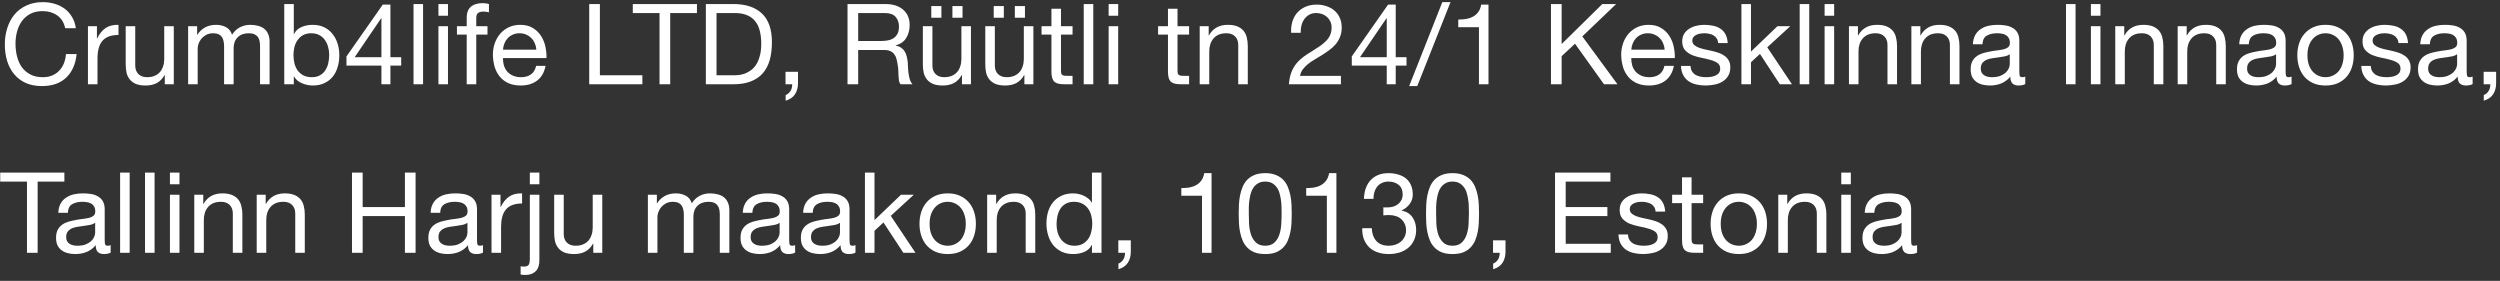 <svg width="356" height="40" viewBox="0 0 356 40" fill="none" xmlns="http://www.w3.org/2000/svg">
<rect x="0" y="0" width="356" height="40" fill="#333333" stroke="none"/>
<path d="M9.28 4.016C9.109 3.205 8.731 2.597 8.144 2.192C7.568 1.787 6.88 1.584 6.08 1.584C5.397 1.584 4.811 1.712 4.32 1.968C3.84 2.224 3.44 2.571 3.12 3.008C2.811 3.435 2.581 3.925 2.432 4.48C2.283 5.035 2.208 5.611 2.208 6.208C2.208 6.859 2.283 7.477 2.432 8.064C2.581 8.64 2.811 9.147 3.12 9.584C3.44 10.011 3.845 10.352 4.336 10.608C4.827 10.864 5.413 10.992 6.096 10.992C6.597 10.992 7.04 10.912 7.424 10.752C7.819 10.581 8.155 10.352 8.432 10.064C8.72 9.765 8.944 9.413 9.104 9.008C9.264 8.603 9.36 8.165 9.392 7.696H10.912C10.763 9.136 10.267 10.256 9.424 11.056C8.581 11.856 7.429 12.256 5.968 12.256C5.083 12.256 4.309 12.107 3.648 11.808C2.987 11.499 2.437 11.077 2 10.544C1.563 10.011 1.232 9.381 1.008 8.656C0.795 7.931 0.688 7.152 0.688 6.32C0.688 5.488 0.805 4.709 1.04 3.984C1.275 3.248 1.616 2.608 2.064 2.064C2.523 1.52 3.088 1.093 3.76 0.784C4.443 0.464 5.221 0.304 6.096 0.304C6.693 0.304 7.259 0.384 7.792 0.544C8.325 0.704 8.8 0.939 9.216 1.248C9.632 1.557 9.979 1.947 10.256 2.416C10.533 2.875 10.715 3.408 10.8 4.016H9.28ZM12.523 3.728H13.803V5.472H13.835C14.165 4.8 14.571 4.304 15.051 3.984C15.531 3.664 16.139 3.515 16.875 3.536V4.976C16.331 4.976 15.867 5.051 15.483 5.2C15.099 5.349 14.79 5.568 14.555 5.856C14.32 6.144 14.149 6.496 14.043 6.912C13.936 7.317 13.883 7.787 13.883 8.32V12H12.523V3.728ZM24.747 12H23.467V10.688H23.435C23.147 11.2 22.779 11.579 22.331 11.824C21.883 12.059 21.355 12.176 20.747 12.176C20.203 12.176 19.75 12.107 19.387 11.968C19.024 11.819 18.731 11.611 18.507 11.344C18.283 11.077 18.123 10.763 18.027 10.4C17.942 10.027 17.899 9.616 17.899 9.168V3.728H19.259V9.328C19.259 9.84 19.408 10.245 19.707 10.544C20.006 10.843 20.416 10.992 20.939 10.992C21.355 10.992 21.712 10.928 22.011 10.8C22.32 10.672 22.576 10.491 22.779 10.256C22.982 10.021 23.131 9.749 23.227 9.44C23.334 9.12 23.387 8.773 23.387 8.4V3.728H24.747V12ZM26.79 3.728H28.07V4.944H28.102C28.72 4.005 29.611 3.536 30.774 3.536C31.286 3.536 31.75 3.643 32.166 3.856C32.582 4.069 32.875 4.432 33.046 4.944C33.323 4.496 33.686 4.149 34.134 3.904C34.592 3.659 35.094 3.536 35.638 3.536C36.054 3.536 36.427 3.584 36.758 3.68C37.099 3.765 37.387 3.904 37.622 4.096C37.867 4.288 38.054 4.539 38.182 4.848C38.32 5.147 38.39 5.509 38.39 5.936V12H37.03V6.576C37.03 6.32 37.008 6.08 36.966 5.856C36.923 5.632 36.843 5.44 36.726 5.28C36.608 5.109 36.443 4.976 36.23 4.88C36.027 4.784 35.76 4.736 35.43 4.736C34.758 4.736 34.23 4.928 33.846 5.312C33.462 5.696 33.27 6.208 33.27 6.848V12H31.91V6.576C31.91 6.309 31.883 6.064 31.83 5.84C31.787 5.616 31.707 5.424 31.59 5.264C31.472 5.093 31.312 4.965 31.11 4.88C30.918 4.784 30.667 4.736 30.358 4.736C29.963 4.736 29.622 4.816 29.334 4.976C29.056 5.136 28.827 5.328 28.646 5.552C28.475 5.776 28.347 6.011 28.262 6.256C28.187 6.491 28.15 6.688 28.15 6.848V12H26.79V3.728ZM40.478 0.576H41.838V4.848H41.87C42.094 4.389 42.446 4.059 42.926 3.856C43.406 3.643 43.934 3.536 44.51 3.536C45.15 3.536 45.705 3.653 46.174 3.888C46.654 4.123 47.049 4.443 47.358 4.848C47.678 5.243 47.918 5.701 48.078 6.224C48.238 6.747 48.318 7.301 48.318 7.888C48.318 8.475 48.238 9.029 48.078 9.552C47.929 10.075 47.694 10.533 47.374 10.928C47.065 11.312 46.67 11.616 46.19 11.84C45.721 12.064 45.172 12.176 44.542 12.176C44.34 12.176 44.11 12.155 43.854 12.112C43.609 12.069 43.364 12 43.118 11.904C42.873 11.808 42.638 11.68 42.414 11.52C42.201 11.349 42.02 11.141 41.87 10.896H41.838V12H40.478V0.576ZM46.878 7.792C46.878 7.408 46.825 7.035 46.718 6.672C46.622 6.299 46.468 5.968 46.254 5.68C46.052 5.392 45.785 5.163 45.454 4.992C45.134 4.821 44.756 4.736 44.318 4.736C43.86 4.736 43.47 4.827 43.15 5.008C42.83 5.189 42.569 5.429 42.366 5.728C42.164 6.016 42.014 6.347 41.918 6.72C41.833 7.093 41.79 7.472 41.79 7.856C41.79 8.261 41.838 8.656 41.934 9.04C42.03 9.413 42.18 9.744 42.382 10.032C42.596 10.32 42.868 10.555 43.198 10.736C43.529 10.907 43.929 10.992 44.398 10.992C44.868 10.992 45.257 10.901 45.566 10.72C45.886 10.539 46.142 10.299 46.334 10C46.526 9.701 46.665 9.36 46.75 8.976C46.836 8.592 46.878 8.197 46.878 7.792ZM54.315 8.144V2.592H54.283L50.507 8.144H54.315ZM55.595 8.144H57.131V9.344H55.595V12H54.315V9.344H49.339V8.032L54.507 0.656H55.595V8.144ZM58.885 0.576H60.245V12H58.885V0.576ZM63.792 2.24H62.432V0.576H63.792V2.24ZM62.432 3.728H63.792V12H62.432V3.728ZM66.459 4.928H65.067V3.728H66.459V2.496C66.459 1.824 66.651 1.317 67.035 0.976C67.43 0.624 68 0.448 68.747 0.448C68.875 0.448 69.019 0.459 69.179 0.48C69.35 0.501 69.499 0.533 69.627 0.576V1.76C69.51 1.717 69.382 1.691 69.243 1.68C69.104 1.659 68.976 1.648 68.859 1.648C68.528 1.648 68.272 1.712 68.091 1.84C67.91 1.968 67.819 2.213 67.819 2.576V3.728H69.419V4.928H67.819V12H66.459V4.928ZM76.377 7.072C76.356 6.752 76.281 6.448 76.153 6.16C76.036 5.872 75.871 5.627 75.657 5.424C75.455 5.211 75.209 5.045 74.921 4.928C74.644 4.8 74.335 4.736 73.993 4.736C73.641 4.736 73.321 4.8 73.033 4.928C72.756 5.045 72.516 5.211 72.313 5.424C72.111 5.637 71.951 5.888 71.833 6.176C71.716 6.453 71.647 6.752 71.625 7.072H76.377ZM77.689 9.376C77.508 10.304 77.108 11.003 76.489 11.472C75.871 11.941 75.092 12.176 74.153 12.176C73.492 12.176 72.916 12.069 72.425 11.856C71.945 11.643 71.54 11.344 71.209 10.96C70.879 10.576 70.628 10.117 70.457 9.584C70.297 9.051 70.207 8.469 70.185 7.84C70.185 7.211 70.281 6.635 70.473 6.112C70.665 5.589 70.932 5.136 71.273 4.752C71.625 4.368 72.036 4.069 72.505 3.856C72.985 3.643 73.508 3.536 74.073 3.536C74.809 3.536 75.417 3.691 75.897 4C76.388 4.299 76.777 4.683 77.065 5.152C77.364 5.621 77.567 6.133 77.673 6.688C77.791 7.243 77.839 7.771 77.817 8.272H71.625C71.615 8.635 71.657 8.981 71.753 9.312C71.849 9.632 72.004 9.92 72.217 10.176C72.431 10.421 72.703 10.619 73.033 10.768C73.364 10.917 73.753 10.992 74.201 10.992C74.777 10.992 75.247 10.859 75.609 10.592C75.983 10.325 76.228 9.92 76.345 9.376H77.689ZM83.904 0.576H85.424V10.72H91.472V12H83.904V0.576ZM93.918 1.856H90.11V0.576H99.246V1.856H95.438V12H93.918V1.856ZM102.034 10.72H104.562C104.732 10.72 104.946 10.709 105.202 10.688C105.458 10.656 105.73 10.592 106.018 10.496C106.306 10.389 106.588 10.24 106.866 10.048C107.154 9.856 107.41 9.595 107.634 9.264C107.858 8.933 108.039 8.523 108.178 8.032C108.327 7.531 108.402 6.928 108.402 6.224C108.402 5.541 108.332 4.933 108.194 4.4C108.066 3.856 107.847 3.397 107.538 3.024C107.239 2.64 106.85 2.352 106.37 2.16C105.89 1.957 105.298 1.856 104.594 1.856H102.034V10.72ZM100.514 0.576H104.434C106.194 0.576 107.548 1.024 108.498 1.92C109.447 2.816 109.922 4.181 109.922 6.016C109.922 6.976 109.815 7.829 109.602 8.576C109.388 9.312 109.058 9.936 108.61 10.448C108.162 10.949 107.591 11.333 106.898 11.6C106.204 11.867 105.383 12 104.434 12H100.514V0.576ZM111.859 10.224H113.635V11.84C113.635 12.448 113.497 12.971 113.219 13.408C112.942 13.845 112.494 14.155 111.875 14.336V13.536C112.057 13.472 112.206 13.376 112.323 13.248C112.451 13.131 112.553 12.997 112.627 12.848C112.702 12.709 112.75 12.565 112.771 12.416C112.803 12.267 112.814 12.128 112.803 12H111.859V10.224ZM120.686 0.576H126.062C127.15 0.576 127.998 0.843 128.606 1.376C129.224 1.909 129.534 2.64 129.534 3.568C129.534 4.261 129.374 4.869 129.054 5.392C128.744 5.915 128.243 6.272 127.55 6.464V6.496C127.88 6.56 128.147 6.667 128.35 6.816C128.563 6.965 128.728 7.147 128.845 7.36C128.974 7.563 129.064 7.792 129.118 8.048C129.182 8.304 129.23 8.571 129.262 8.848C129.283 9.125 129.299 9.408 129.31 9.696C129.32 9.984 129.347 10.267 129.39 10.544C129.432 10.821 129.491 11.088 129.566 11.344C129.651 11.589 129.774 11.808 129.934 12H128.238C128.131 11.883 128.056 11.723 128.014 11.52C127.982 11.317 127.96 11.093 127.95 10.848C127.939 10.592 127.928 10.32 127.918 10.032C127.907 9.744 127.875 9.461 127.822 9.184C127.779 8.907 127.726 8.645 127.661 8.4C127.598 8.144 127.496 7.925 127.358 7.744C127.219 7.552 127.038 7.403 126.814 7.296C126.59 7.179 126.291 7.12 125.918 7.12H122.206V12H120.686V0.576ZM125.374 5.84C125.726 5.84 126.062 5.813 126.382 5.76C126.702 5.707 126.979 5.605 127.214 5.456C127.459 5.296 127.651 5.088 127.79 4.832C127.939 4.565 128.014 4.224 128.014 3.808C128.014 3.232 127.854 2.763 127.534 2.4C127.214 2.037 126.696 1.856 125.982 1.856H122.206V5.84H125.374ZM132.615 0.864H134.055V2.528H132.615V0.864ZM135.623 0.864H137.063V2.528H135.623V0.864ZM138.263 12H136.983V10.688H136.951C136.663 11.2 136.295 11.579 135.847 11.824C135.399 12.059 134.871 12.176 134.263 12.176C133.719 12.176 133.265 12.107 132.903 11.968C132.54 11.819 132.247 11.611 132.023 11.344C131.799 11.077 131.639 10.763 131.543 10.4C131.457 10.027 131.415 9.616 131.415 9.168V3.728H132.775V9.328C132.775 9.84 132.924 10.245 133.223 10.544C133.521 10.843 133.932 10.992 134.455 10.992C134.871 10.992 135.228 10.928 135.527 10.8C135.836 10.672 136.092 10.491 136.295 10.256C136.497 10.021 136.647 9.749 136.743 9.44C136.849 9.12 136.903 8.773 136.903 8.4V3.728H138.263V12ZM141.505 0.864H142.945V2.528H141.505V0.864ZM144.513 0.864H145.953V2.528H144.513V0.864ZM147.153 12H145.873V10.688H145.841C145.553 11.2 145.185 11.579 144.737 11.824C144.289 12.059 143.761 12.176 143.153 12.176C142.609 12.176 142.156 12.107 141.793 11.968C141.431 11.819 141.137 11.611 140.913 11.344C140.689 11.077 140.529 10.763 140.433 10.4C140.348 10.027 140.305 9.616 140.305 9.168V3.728H141.665V9.328C141.665 9.84 141.815 10.245 142.113 10.544C142.412 10.843 142.823 10.992 143.345 10.992C143.761 10.992 144.119 10.928 144.417 10.8C144.727 10.672 144.983 10.491 145.185 10.256C145.388 10.021 145.537 9.749 145.633 9.44C145.74 9.12 145.793 8.773 145.793 8.4V3.728H147.153V12ZM151.084 3.728H152.732V4.928H151.084V10.064C151.084 10.224 151.095 10.352 151.116 10.448C151.148 10.544 151.201 10.619 151.276 10.672C151.351 10.725 151.452 10.763 151.58 10.784C151.719 10.795 151.895 10.8 152.108 10.8H152.732V12H151.692C151.34 12 151.036 11.979 150.78 11.936C150.535 11.883 150.332 11.792 150.172 11.664C150.023 11.536 149.911 11.355 149.836 11.12C149.761 10.885 149.724 10.576 149.724 10.192V4.928H148.316V3.728H149.724V1.248H151.084V3.728ZM154.323 0.576H155.683V12H154.323V0.576ZM159.23 2.24H157.87V0.576H159.23V2.24ZM157.87 3.728H159.23V12H157.87V3.728ZM167.678 3.728H169.326V4.928H167.678V10.064C167.678 10.224 167.688 10.352 167.71 10.448C167.742 10.544 167.795 10.619 167.87 10.672C167.944 10.725 168.046 10.763 168.174 10.784C168.312 10.795 168.488 10.8 168.702 10.8H169.326V12H168.286C167.934 12 167.63 11.979 167.374 11.936C167.128 11.883 166.926 11.792 166.766 11.664C166.616 11.536 166.504 11.355 166.43 11.12C166.355 10.885 166.318 10.576 166.318 10.192V4.928H164.91V3.728H166.318V1.248H167.678V3.728ZM170.837 3.728H172.117V5.04H172.149C172.714 4.037 173.61 3.536 174.837 3.536C175.381 3.536 175.834 3.611 176.197 3.76C176.559 3.909 176.853 4.117 177.077 4.384C177.301 4.651 177.455 4.971 177.541 5.344C177.637 5.707 177.685 6.112 177.685 6.56V12H176.325V6.4C176.325 5.888 176.175 5.483 175.877 5.184C175.578 4.885 175.167 4.736 174.645 4.736C174.229 4.736 173.866 4.8 173.557 4.928C173.258 5.056 173.007 5.237 172.805 5.472C172.602 5.707 172.447 5.984 172.341 6.304C172.245 6.613 172.197 6.955 172.197 7.328V12H170.837V3.728ZM183.86 4.672C183.828 4.096 183.887 3.563 184.036 3.072C184.186 2.581 184.415 2.16 184.724 1.808C185.044 1.445 185.439 1.163 185.908 0.96C186.378 0.757 186.911 0.656 187.508 0.656C187.999 0.656 188.458 0.731 188.884 0.88C189.322 1.019 189.7 1.227 190.02 1.504C190.34 1.771 190.591 2.107 190.772 2.512C190.964 2.917 191.06 3.387 191.06 3.92C191.06 4.421 190.98 4.864 190.82 5.248C190.671 5.632 190.468 5.979 190.212 6.288C189.956 6.587 189.663 6.859 189.332 7.104C189.002 7.349 188.66 7.584 188.308 7.808C187.956 8.021 187.604 8.235 187.252 8.448C186.9 8.651 186.575 8.869 186.276 9.104C185.988 9.339 185.738 9.595 185.524 9.872C185.322 10.139 185.188 10.448 185.124 10.8H190.948V12H183.54C183.594 11.328 183.711 10.757 183.892 10.288C184.084 9.808 184.324 9.392 184.612 9.04C184.9 8.688 185.226 8.379 185.588 8.112C185.951 7.845 186.33 7.595 186.724 7.36C187.204 7.061 187.626 6.789 187.988 6.544C188.351 6.288 188.65 6.032 188.884 5.776C189.13 5.52 189.311 5.243 189.428 4.944C189.556 4.645 189.62 4.299 189.62 3.904C189.62 3.595 189.562 3.317 189.444 3.072C189.327 2.816 189.167 2.597 188.964 2.416C188.772 2.235 188.543 2.096 188.276 2C188.01 1.904 187.727 1.856 187.428 1.856C187.034 1.856 186.692 1.941 186.404 2.112C186.127 2.272 185.898 2.485 185.716 2.752C185.535 3.019 185.402 3.323 185.316 3.664C185.242 3.995 185.21 4.331 185.22 4.672H183.86ZM197.471 8.144V2.592H197.439L193.663 8.144H197.471ZM198.751 8.144H200.287V9.344H198.751V12H197.471V9.344H192.495V8.032L197.663 0.656H198.751V8.144ZM205.386 0.304H206.554L201.818 12.256H200.665L205.386 0.304ZM211.962 12H210.602V3.872H207.658V2.784C208.042 2.784 208.415 2.757 208.778 2.704C209.14 2.64 209.466 2.528 209.754 2.368C210.052 2.208 210.303 1.989 210.506 1.712C210.708 1.435 210.847 1.083 210.922 0.656H211.962V12ZM220.857 0.576H222.377V6.272L228.169 0.576H230.137L225.321 5.184L230.329 12H228.409L224.281 6.224L222.377 8V12H220.857V0.576ZM237.049 7.072C237.028 6.752 236.953 6.448 236.825 6.16C236.708 5.872 236.543 5.627 236.329 5.424C236.127 5.211 235.881 5.045 235.593 4.928C235.316 4.8 235.007 4.736 234.665 4.736C234.313 4.736 233.993 4.8 233.705 4.928C233.428 5.045 233.188 5.211 232.985 5.424C232.783 5.637 232.623 5.888 232.505 6.176C232.388 6.453 232.319 6.752 232.297 7.072H237.049ZM238.361 9.376C238.18 10.304 237.78 11.003 237.161 11.472C236.543 11.941 235.764 12.176 234.825 12.176C234.164 12.176 233.588 12.069 233.097 11.856C232.617 11.643 232.212 11.344 231.881 10.96C231.551 10.576 231.3 10.117 231.129 9.584C230.969 9.051 230.879 8.469 230.857 7.84C230.857 7.211 230.953 6.635 231.145 6.112C231.337 5.589 231.604 5.136 231.945 4.752C232.297 4.368 232.708 4.069 233.177 3.856C233.657 3.643 234.18 3.536 234.745 3.536C235.481 3.536 236.089 3.691 236.569 4C237.06 4.299 237.449 4.683 237.737 5.152C238.036 5.621 238.239 6.133 238.345 6.688C238.463 7.243 238.511 7.771 238.489 8.272H232.297C232.287 8.635 232.329 8.981 232.425 9.312C232.521 9.632 232.676 9.92 232.889 10.176C233.103 10.421 233.375 10.619 233.705 10.768C234.036 10.917 234.425 10.992 234.873 10.992C235.449 10.992 235.919 10.859 236.281 10.592C236.655 10.325 236.9 9.92 237.017 9.376H238.361ZM240.731 9.392C240.742 9.691 240.811 9.947 240.939 10.16C241.067 10.363 241.232 10.528 241.435 10.656C241.648 10.773 241.883 10.859 242.139 10.912C242.406 10.965 242.678 10.992 242.955 10.992C243.168 10.992 243.392 10.976 243.627 10.944C243.862 10.912 244.075 10.853 244.267 10.768C244.47 10.683 244.635 10.56 244.763 10.4C244.891 10.229 244.955 10.016 244.955 9.76C244.955 9.408 244.822 9.141 244.555 8.96C244.288 8.779 243.952 8.635 243.547 8.528C243.152 8.411 242.72 8.309 242.251 8.224C241.782 8.128 241.344 8 240.939 7.84C240.544 7.669 240.214 7.435 239.947 7.136C239.68 6.837 239.547 6.421 239.547 5.888C239.547 5.472 239.638 5.115 239.819 4.816C240.011 4.517 240.251 4.277 240.539 4.096C240.838 3.904 241.168 3.765 241.531 3.68C241.904 3.584 242.272 3.536 242.635 3.536C243.104 3.536 243.536 3.579 243.931 3.664C244.326 3.739 244.672 3.877 244.971 4.08C245.28 4.272 245.526 4.539 245.707 4.88C245.888 5.211 245.995 5.627 246.027 6.128H244.667C244.646 5.861 244.576 5.643 244.459 5.472C244.342 5.291 244.192 5.147 244.011 5.04C243.83 4.933 243.627 4.859 243.403 4.816C243.19 4.763 242.971 4.736 242.747 4.736C242.544 4.736 242.336 4.752 242.123 4.784C241.92 4.816 241.734 4.875 241.563 4.96C241.392 5.035 241.254 5.141 241.147 5.28C241.04 5.408 240.987 5.579 240.987 5.792C240.987 6.027 241.067 6.224 241.227 6.384C241.398 6.533 241.611 6.661 241.867 6.768C242.123 6.864 242.411 6.949 242.731 7.024C243.051 7.088 243.371 7.157 243.691 7.232C244.032 7.307 244.363 7.397 244.683 7.504C245.014 7.611 245.302 7.755 245.547 7.936C245.803 8.107 246.006 8.325 246.155 8.592C246.315 8.859 246.395 9.189 246.395 9.584C246.395 10.085 246.288 10.501 246.075 10.832C245.872 11.163 245.6 11.429 245.259 11.632C244.928 11.835 244.55 11.973 244.123 12.048C243.707 12.133 243.291 12.176 242.875 12.176C242.416 12.176 241.979 12.128 241.563 12.032C241.147 11.936 240.779 11.781 240.459 11.568C240.139 11.344 239.883 11.056 239.691 10.704C239.499 10.341 239.392 9.904 239.371 9.392H240.731ZM247.979 0.576H249.339V7.344L253.115 3.728H254.939L251.659 6.736L255.179 12H253.451L250.619 7.68L249.339 8.864V12H247.979V0.576ZM256.276 0.576H257.636V12H256.276V0.576ZM261.183 2.24H259.823V0.576H261.183V2.24ZM259.823 3.728H261.183V12H259.823V3.728ZM263.29 3.728H264.57V5.04H264.602C265.167 4.037 266.063 3.536 267.29 3.536C267.834 3.536 268.287 3.611 268.65 3.76C269.012 3.909 269.306 4.117 269.53 4.384C269.754 4.651 269.908 4.971 269.994 5.344C270.09 5.707 270.138 6.112 270.138 6.56V12H268.778V6.4C268.778 5.888 268.628 5.483 268.33 5.184C268.031 4.885 267.62 4.736 267.098 4.736C266.682 4.736 266.319 4.8 266.01 4.928C265.711 5.056 265.46 5.237 265.258 5.472C265.055 5.707 264.9 5.984 264.794 6.304C264.698 6.613 264.65 6.955 264.65 7.328V12H263.29V3.728ZM272.18 3.728H273.46V5.04H273.492C274.058 4.037 274.954 3.536 276.18 3.536C276.724 3.536 277.178 3.611 277.54 3.76C277.903 3.909 278.196 4.117 278.42 4.384C278.644 4.651 278.799 4.971 278.884 5.344C278.98 5.707 279.028 6.112 279.028 6.56V12H277.668V6.4C277.668 5.888 277.519 5.483 277.22 5.184C276.922 4.885 276.511 4.736 275.988 4.736C275.572 4.736 275.21 4.8 274.9 4.928C274.602 5.056 274.351 5.237 274.148 5.472C273.946 5.707 273.791 5.984 273.684 6.304C273.588 6.613 273.54 6.955 273.54 7.328V12H272.18V3.728ZM288.399 11.968C288.164 12.107 287.839 12.176 287.423 12.176C287.071 12.176 286.788 12.08 286.575 11.888C286.372 11.685 286.271 11.36 286.271 10.912C285.898 11.36 285.46 11.685 284.959 11.888C284.468 12.08 283.935 12.176 283.359 12.176C282.986 12.176 282.628 12.133 282.287 12.048C281.956 11.963 281.668 11.829 281.423 11.648C281.178 11.467 280.98 11.232 280.831 10.944C280.692 10.645 280.623 10.288 280.623 9.872C280.623 9.403 280.703 9.019 280.863 8.72C281.023 8.421 281.231 8.181 281.487 8C281.754 7.808 282.052 7.664 282.383 7.568C282.724 7.472 283.071 7.392 283.423 7.328C283.796 7.253 284.148 7.2 284.479 7.168C284.82 7.125 285.119 7.072 285.375 7.008C285.631 6.933 285.834 6.832 285.983 6.704C286.132 6.565 286.207 6.368 286.207 6.112C286.207 5.813 286.148 5.573 286.031 5.392C285.924 5.211 285.78 5.072 285.599 4.976C285.428 4.88 285.231 4.816 285.007 4.784C284.794 4.752 284.58 4.736 284.367 4.736C283.791 4.736 283.311 4.848 282.927 5.072C282.543 5.285 282.335 5.696 282.303 6.304H280.943C280.964 5.792 281.071 5.36 281.263 5.008C281.455 4.656 281.711 4.373 282.031 4.16C282.351 3.936 282.714 3.776 283.119 3.68C283.535 3.584 283.978 3.536 284.447 3.536C284.82 3.536 285.188 3.563 285.551 3.616C285.924 3.669 286.26 3.781 286.559 3.952C286.858 4.112 287.098 4.341 287.279 4.64C287.46 4.939 287.551 5.328 287.551 5.808V10.064C287.551 10.384 287.567 10.619 287.599 10.768C287.642 10.917 287.77 10.992 287.983 10.992C288.1 10.992 288.239 10.965 288.399 10.912V11.968ZM286.191 7.728C286.02 7.856 285.796 7.952 285.519 8.016C285.242 8.069 284.948 8.117 284.639 8.16C284.34 8.192 284.036 8.235 283.727 8.288C283.418 8.331 283.14 8.405 282.895 8.512C282.65 8.619 282.447 8.773 282.287 8.976C282.138 9.168 282.063 9.435 282.063 9.776C282.063 10 282.106 10.192 282.191 10.352C282.287 10.501 282.404 10.624 282.543 10.72C282.692 10.816 282.863 10.885 283.055 10.928C283.247 10.971 283.45 10.992 283.663 10.992C284.111 10.992 284.495 10.933 284.815 10.816C285.135 10.688 285.396 10.533 285.599 10.352C285.802 10.16 285.951 9.957 286.047 9.744C286.143 9.52 286.191 9.312 286.191 9.12V7.728ZM294.198 0.576H295.558V12H294.198V0.576ZM299.105 2.24H297.745V0.576H299.105V2.24ZM297.745 3.728H299.105V12H297.745V3.728ZM301.212 3.728H302.492V5.04H302.524C303.089 4.037 303.985 3.536 305.212 3.536C305.756 3.536 306.209 3.611 306.572 3.76C306.934 3.909 307.228 4.117 307.452 4.384C307.676 4.651 307.83 4.971 307.916 5.344C308.012 5.707 308.06 6.112 308.06 6.56V12H306.7V6.4C306.7 5.888 306.55 5.483 306.252 5.184C305.953 4.885 305.542 4.736 305.02 4.736C304.604 4.736 304.241 4.8 303.932 4.928C303.633 5.056 303.382 5.237 303.18 5.472C302.977 5.707 302.822 5.984 302.716 6.304C302.62 6.613 302.572 6.955 302.572 7.328V12H301.212V3.728ZM310.102 3.728H311.382V5.04H311.414C311.979 4.037 312.875 3.536 314.102 3.536C314.646 3.536 315.099 3.611 315.462 3.76C315.825 3.909 316.118 4.117 316.342 4.384C316.566 4.651 316.721 4.971 316.806 5.344C316.902 5.707 316.95 6.112 316.95 6.56V12H315.59V6.4C315.59 5.888 315.441 5.483 315.142 5.184C314.843 4.885 314.433 4.736 313.91 4.736C313.494 4.736 313.131 4.8 312.822 4.928C312.523 5.056 312.273 5.237 312.07 5.472C311.867 5.707 311.713 5.984 311.606 6.304C311.51 6.613 311.462 6.955 311.462 7.328V12H310.102V3.728ZM326.321 11.968C326.086 12.107 325.761 12.176 325.345 12.176C324.993 12.176 324.71 12.08 324.497 11.888C324.294 11.685 324.193 11.36 324.193 10.912C323.819 11.36 323.382 11.685 322.881 11.888C322.39 12.08 321.857 12.176 321.281 12.176C320.907 12.176 320.55 12.133 320.209 12.048C319.878 11.963 319.59 11.829 319.345 11.648C319.099 11.467 318.902 11.232 318.753 10.944C318.614 10.645 318.545 10.288 318.545 9.872C318.545 9.403 318.625 9.019 318.785 8.72C318.945 8.421 319.153 8.181 319.409 8C319.675 7.808 319.974 7.664 320.305 7.568C320.646 7.472 320.993 7.392 321.345 7.328C321.718 7.253 322.07 7.2 322.401 7.168C322.742 7.125 323.041 7.072 323.297 7.008C323.553 6.933 323.755 6.832 323.905 6.704C324.054 6.565 324.129 6.368 324.129 6.112C324.129 5.813 324.07 5.573 323.953 5.392C323.846 5.211 323.702 5.072 323.521 4.976C323.35 4.88 323.153 4.816 322.929 4.784C322.715 4.752 322.502 4.736 322.289 4.736C321.713 4.736 321.233 4.848 320.849 5.072C320.465 5.285 320.257 5.696 320.225 6.304H318.865C318.886 5.792 318.993 5.36 319.185 5.008C319.377 4.656 319.633 4.373 319.953 4.16C320.273 3.936 320.635 3.776 321.041 3.68C321.457 3.584 321.899 3.536 322.369 3.536C322.742 3.536 323.11 3.563 323.473 3.616C323.846 3.669 324.182 3.781 324.481 3.952C324.779 4.112 325.019 4.341 325.201 4.64C325.382 4.939 325.473 5.328 325.473 5.808V10.064C325.473 10.384 325.489 10.619 325.521 10.768C325.563 10.917 325.691 10.992 325.905 10.992C326.022 10.992 326.161 10.965 326.321 10.912V11.968ZM324.113 7.728C323.942 7.856 323.718 7.952 323.441 8.016C323.163 8.069 322.87 8.117 322.561 8.16C322.262 8.192 321.958 8.235 321.649 8.288C321.339 8.331 321.062 8.405 320.817 8.512C320.571 8.619 320.369 8.773 320.209 8.976C320.059 9.168 319.985 9.435 319.985 9.776C319.985 10 320.027 10.192 320.113 10.352C320.209 10.501 320.326 10.624 320.465 10.72C320.614 10.816 320.785 10.885 320.977 10.928C321.169 10.971 321.371 10.992 321.585 10.992C322.033 10.992 322.417 10.933 322.737 10.816C323.057 10.688 323.318 10.533 323.521 10.352C323.723 10.16 323.873 9.957 323.969 9.744C324.065 9.52 324.113 9.312 324.113 9.12V7.728ZM328.579 7.872C328.579 8.373 328.643 8.821 328.771 9.216C328.909 9.6 329.096 9.925 329.331 10.192C329.565 10.448 329.837 10.645 330.147 10.784C330.467 10.923 330.803 10.992 331.155 10.992C331.507 10.992 331.837 10.923 332.147 10.784C332.467 10.645 332.744 10.448 332.979 10.192C333.213 9.925 333.395 9.6 333.523 9.216C333.661 8.821 333.731 8.373 333.731 7.872C333.731 7.371 333.661 6.928 333.523 6.544C333.395 6.149 333.213 5.819 332.979 5.552C332.744 5.285 332.467 5.083 332.147 4.944C331.837 4.805 331.507 4.736 331.155 4.736C330.803 4.736 330.467 4.805 330.147 4.944C329.837 5.083 329.565 5.285 329.331 5.552C329.096 5.819 328.909 6.149 328.771 6.544C328.643 6.928 328.579 7.371 328.579 7.872ZM327.139 7.872C327.139 7.264 327.224 6.699 327.395 6.176C327.565 5.643 327.821 5.184 328.163 4.8C328.504 4.405 328.925 4.096 329.427 3.872C329.928 3.648 330.504 3.536 331.155 3.536C331.816 3.536 332.392 3.648 332.883 3.872C333.384 4.096 333.805 4.405 334.147 4.8C334.488 5.184 334.744 5.643 334.915 6.176C335.085 6.699 335.171 7.264 335.171 7.872C335.171 8.48 335.085 9.045 334.915 9.568C334.744 10.091 334.488 10.549 334.147 10.944C333.805 11.328 333.384 11.632 332.883 11.856C332.392 12.069 331.816 12.176 331.155 12.176C330.504 12.176 329.928 12.069 329.427 11.856C328.925 11.632 328.504 11.328 328.163 10.944C327.821 10.549 327.565 10.091 327.395 9.568C327.224 9.045 327.139 8.48 327.139 7.872ZM337.606 9.392C337.617 9.691 337.686 9.947 337.814 10.16C337.942 10.363 338.107 10.528 338.31 10.656C338.523 10.773 338.758 10.859 339.014 10.912C339.281 10.965 339.553 10.992 339.83 10.992C340.043 10.992 340.267 10.976 340.502 10.944C340.737 10.912 340.95 10.853 341.142 10.768C341.345 10.683 341.51 10.56 341.638 10.4C341.766 10.229 341.83 10.016 341.83 9.76C341.83 9.408 341.697 9.141 341.43 8.96C341.163 8.779 340.827 8.635 340.422 8.528C340.027 8.411 339.595 8.309 339.126 8.224C338.657 8.128 338.219 8 337.814 7.84C337.419 7.669 337.089 7.435 336.822 7.136C336.555 6.837 336.422 6.421 336.422 5.888C336.422 5.472 336.513 5.115 336.694 4.816C336.886 4.517 337.126 4.277 337.414 4.096C337.713 3.904 338.043 3.765 338.406 3.68C338.779 3.584 339.147 3.536 339.51 3.536C339.979 3.536 340.411 3.579 340.806 3.664C341.201 3.739 341.547 3.877 341.846 4.08C342.155 4.272 342.401 4.539 342.582 4.88C342.763 5.211 342.87 5.627 342.902 6.128H341.542C341.521 5.861 341.451 5.643 341.334 5.472C341.217 5.291 341.067 5.147 340.886 5.04C340.705 4.933 340.502 4.859 340.278 4.816C340.065 4.763 339.846 4.736 339.622 4.736C339.419 4.736 339.211 4.752 338.998 4.784C338.795 4.816 338.609 4.875 338.438 4.96C338.267 5.035 338.129 5.141 338.022 5.28C337.915 5.408 337.862 5.579 337.862 5.792C337.862 6.027 337.942 6.224 338.102 6.384C338.273 6.533 338.486 6.661 338.742 6.768C338.998 6.864 339.286 6.949 339.606 7.024C339.926 7.088 340.246 7.157 340.566 7.232C340.907 7.307 341.238 7.397 341.558 7.504C341.889 7.611 342.177 7.755 342.422 7.936C342.678 8.107 342.881 8.325 343.03 8.592C343.19 8.859 343.27 9.189 343.27 9.584C343.27 10.085 343.163 10.501 342.95 10.832C342.747 11.163 342.475 11.429 342.134 11.632C341.803 11.835 341.425 11.973 340.998 12.048C340.582 12.133 340.166 12.176 339.75 12.176C339.291 12.176 338.854 12.128 338.438 12.032C338.022 11.936 337.654 11.781 337.334 11.568C337.014 11.344 336.758 11.056 336.566 10.704C336.374 10.341 336.267 9.904 336.246 9.392H337.606ZM352.102 11.968C351.867 12.107 351.542 12.176 351.126 12.176C350.774 12.176 350.491 12.08 350.278 11.888C350.075 11.685 349.974 11.36 349.974 10.912C349.601 11.36 349.163 11.685 348.662 11.888C348.171 12.08 347.638 12.176 347.062 12.176C346.689 12.176 346.331 12.133 345.99 12.048C345.659 11.963 345.371 11.829 345.126 11.648C344.881 11.467 344.683 11.232 344.534 10.944C344.395 10.645 344.326 10.288 344.326 9.872C344.326 9.403 344.406 9.019 344.566 8.72C344.726 8.421 344.934 8.181 345.19 8C345.457 7.808 345.755 7.664 346.086 7.568C346.427 7.472 346.774 7.392 347.126 7.328C347.499 7.253 347.851 7.2 348.182 7.168C348.523 7.125 348.822 7.072 349.078 7.008C349.334 6.933 349.537 6.832 349.686 6.704C349.835 6.565 349.91 6.368 349.91 6.112C349.91 5.813 349.851 5.573 349.734 5.392C349.627 5.211 349.483 5.072 349.302 4.976C349.131 4.88 348.934 4.816 348.71 4.784C348.497 4.752 348.283 4.736 348.07 4.736C347.494 4.736 347.014 4.848 346.63 5.072C346.246 5.285 346.038 5.696 346.006 6.304H344.646C344.667 5.792 344.774 5.36 344.966 5.008C345.158 4.656 345.414 4.373 345.734 4.16C346.054 3.936 346.417 3.776 346.822 3.68C347.238 3.584 347.681 3.536 348.15 3.536C348.523 3.536 348.891 3.563 349.254 3.616C349.627 3.669 349.963 3.781 350.262 3.952C350.561 4.112 350.801 4.341 350.982 4.64C351.163 4.939 351.254 5.328 351.254 5.808V10.064C351.254 10.384 351.27 10.619 351.302 10.768C351.345 10.917 351.473 10.992 351.686 10.992C351.803 10.992 351.942 10.965 352.102 10.912V11.968ZM349.894 7.728C349.723 7.856 349.499 7.952 349.222 8.016C348.945 8.069 348.651 8.117 348.342 8.16C348.043 8.192 347.739 8.235 347.43 8.288C347.121 8.331 346.843 8.405 346.598 8.512C346.353 8.619 346.15 8.773 345.99 8.976C345.841 9.168 345.766 9.435 345.766 9.776C345.766 10 345.809 10.192 345.894 10.352C345.99 10.501 346.107 10.624 346.246 10.72C346.395 10.816 346.566 10.885 346.758 10.928C346.95 10.971 347.153 10.992 347.366 10.992C347.814 10.992 348.198 10.933 348.518 10.816C348.838 10.688 349.099 10.533 349.302 10.352C349.505 10.16 349.654 9.957 349.75 9.744C349.846 9.52 349.894 9.312 349.894 9.12V7.728ZM353.672 10.224H355.448V11.84C355.448 12.448 355.309 12.971 355.032 13.408C354.754 13.845 354.306 14.155 353.688 14.336V13.536C353.869 13.472 354.018 13.376 354.136 13.248C354.264 13.131 354.365 12.997 354.44 12.848C354.514 12.709 354.562 12.565 354.584 12.416C354.616 12.267 354.626 12.128 354.616 12H353.672V10.224ZM3.84 25.856H0.032V24.576H9.168V25.856H5.36V36H3.84V25.856ZM15.758 35.968C15.524 36.107 15.198 36.176 14.782 36.176C14.43 36.176 14.148 36.08 13.934 35.888C13.732 35.685 13.63 35.36 13.63 34.912C13.257 35.36 12.82 35.685 12.318 35.888C11.828 36.08 11.294 36.176 10.718 36.176C10.345 36.176 9.988 36.133 9.646 36.048C9.316 35.963 9.028 35.829 8.782 35.648C8.537 35.467 8.34 35.232 8.19 34.944C8.052 34.645 7.982 34.288 7.982 33.872C7.982 33.403 8.062 33.019 8.222 32.72C8.382 32.421 8.59 32.181 8.846 32C9.113 31.808 9.412 31.664 9.742 31.568C10.084 31.472 10.43 31.392 10.782 31.328C11.156 31.253 11.508 31.2 11.838 31.168C12.18 31.125 12.478 31.072 12.734 31.008C12.99 30.933 13.193 30.832 13.342 30.704C13.492 30.565 13.566 30.368 13.566 30.112C13.566 29.813 13.508 29.573 13.39 29.392C13.284 29.211 13.14 29.072 12.958 28.976C12.788 28.88 12.59 28.816 12.366 28.784C12.153 28.752 11.94 28.736 11.726 28.736C11.15 28.736 10.67 28.848 10.286 29.072C9.902 29.285 9.694 29.696 9.662 30.304H8.302C8.324 29.792 8.43 29.36 8.622 29.008C8.814 28.656 9.07 28.373 9.39 28.16C9.71 27.936 10.073 27.776 10.478 27.68C10.894 27.584 11.337 27.536 11.806 27.536C12.18 27.536 12.548 27.563 12.91 27.616C13.284 27.669 13.62 27.781 13.918 27.952C14.217 28.112 14.457 28.341 14.638 28.64C14.82 28.939 14.91 29.328 14.91 29.808V34.064C14.91 34.384 14.926 34.619 14.958 34.768C15.001 34.917 15.129 34.992 15.342 34.992C15.46 34.992 15.598 34.965 15.758 34.912V35.968ZM13.55 31.728C13.38 31.856 13.156 31.952 12.878 32.016C12.601 32.069 12.308 32.117 11.998 32.16C11.7 32.192 11.396 32.235 11.086 32.288C10.777 32.331 10.5 32.405 10.254 32.512C10.009 32.619 9.806 32.773 9.646 32.976C9.497 33.168 9.422 33.435 9.422 33.776C9.422 34 9.465 34.192 9.55 34.352C9.646 34.501 9.764 34.624 9.902 34.72C10.052 34.816 10.222 34.885 10.414 34.928C10.606 34.971 10.809 34.992 11.022 34.992C11.47 34.992 11.854 34.933 12.174 34.816C12.494 34.688 12.756 34.533 12.958 34.352C13.161 34.16 13.31 33.957 13.406 33.744C13.502 33.52 13.55 33.312 13.55 33.12V31.728ZM17.104 24.576H18.464V36H17.104V24.576ZM20.651 24.576H22.011V36H20.651V24.576ZM25.558 26.24H24.198V24.576H25.558V26.24ZM24.198 27.728H25.558V36H24.198V27.728ZM27.665 27.728H28.945V29.04H28.977C29.542 28.037 30.438 27.536 31.665 27.536C32.209 27.536 32.662 27.611 33.025 27.76C33.387 27.909 33.681 28.117 33.905 28.384C34.129 28.651 34.283 28.971 34.369 29.344C34.465 29.707 34.513 30.112 34.513 30.56V36H33.153V30.4C33.153 29.888 33.003 29.483 32.705 29.184C32.406 28.885 31.995 28.736 31.473 28.736C31.057 28.736 30.694 28.8 30.385 28.928C30.086 29.056 29.835 29.237 29.633 29.472C29.43 29.707 29.275 29.984 29.169 30.304C29.073 30.613 29.025 30.955 29.025 31.328V36H27.665V27.728ZM36.555 27.728H37.835V29.04H37.867C38.433 28.037 39.329 27.536 40.555 27.536C41.099 27.536 41.553 27.611 41.915 27.76C42.278 27.909 42.571 28.117 42.795 28.384C43.019 28.651 43.174 28.971 43.259 29.344C43.355 29.707 43.403 30.112 43.403 30.56V36H42.043V30.4C42.043 29.888 41.894 29.483 41.595 29.184C41.297 28.885 40.886 28.736 40.363 28.736C39.947 28.736 39.585 28.8 39.275 28.928C38.977 29.056 38.726 29.237 38.523 29.472C38.321 29.707 38.166 29.984 38.059 30.304C37.963 30.613 37.915 30.955 37.915 31.328V36H36.555V27.728ZM50.123 24.576H51.643V29.488H57.659V24.576H59.179V36H57.659V30.768H51.643V36H50.123V24.576ZM68.774 35.968C68.539 36.107 68.214 36.176 67.798 36.176C67.446 36.176 67.163 36.08 66.95 35.888C66.747 35.685 66.646 35.36 66.646 34.912C66.272 35.36 65.835 35.685 65.334 35.888C64.843 36.08 64.31 36.176 63.734 36.176C63.361 36.176 63.003 36.133 62.662 36.048C62.331 35.963 62.043 35.829 61.798 35.648C61.553 35.467 61.355 35.232 61.206 34.944C61.067 34.645 60.998 34.288 60.998 33.872C60.998 33.403 61.078 33.019 61.238 32.72C61.398 32.421 61.606 32.181 61.862 32C62.129 31.808 62.427 31.664 62.758 31.568C63.099 31.472 63.446 31.392 63.798 31.328C64.171 31.253 64.523 31.2 64.854 31.168C65.195 31.125 65.494 31.072 65.75 31.008C66.006 30.933 66.209 30.832 66.358 30.704C66.507 30.565 66.582 30.368 66.582 30.112C66.582 29.813 66.523 29.573 66.406 29.392C66.299 29.211 66.155 29.072 65.974 28.976C65.803 28.88 65.606 28.816 65.382 28.784C65.168 28.752 64.955 28.736 64.742 28.736C64.166 28.736 63.686 28.848 63.302 29.072C62.918 29.285 62.71 29.696 62.678 30.304H61.318C61.339 29.792 61.446 29.36 61.638 29.008C61.83 28.656 62.086 28.373 62.406 28.16C62.726 27.936 63.089 27.776 63.494 27.68C63.91 27.584 64.353 27.536 64.822 27.536C65.195 27.536 65.563 27.563 65.926 27.616C66.299 27.669 66.635 27.781 66.934 27.952C67.233 28.112 67.472 28.341 67.654 28.64C67.835 28.939 67.926 29.328 67.926 29.808V34.064C67.926 34.384 67.942 34.619 67.974 34.768C68.016 34.917 68.144 34.992 68.358 34.992C68.475 34.992 68.614 34.965 68.774 34.912V35.968ZM66.566 31.728C66.395 31.856 66.171 31.952 65.894 32.016C65.617 32.069 65.323 32.117 65.014 32.16C64.715 32.192 64.411 32.235 64.102 32.288C63.792 32.331 63.515 32.405 63.27 32.512C63.025 32.619 62.822 32.773 62.662 32.976C62.513 33.168 62.438 33.435 62.438 33.776C62.438 34 62.48 34.192 62.566 34.352C62.662 34.501 62.779 34.624 62.918 34.72C63.067 34.816 63.238 34.885 63.43 34.928C63.622 34.971 63.825 34.992 64.038 34.992C64.486 34.992 64.87 34.933 65.19 34.816C65.51 34.688 65.771 34.533 65.974 34.352C66.177 34.16 66.326 33.957 66.422 33.744C66.518 33.52 66.566 33.312 66.566 33.12V31.728ZM69.992 27.728H71.272V29.472H71.304C71.634 28.8 72.04 28.304 72.52 27.984C73 27.664 73.608 27.515 74.344 27.536V28.976C73.8 28.976 73.336 29.051 72.952 29.2C72.568 29.349 72.258 29.568 72.024 29.856C71.789 30.144 71.618 30.496 71.512 30.912C71.405 31.317 71.352 31.787 71.352 32.32V36H69.992V27.728ZM76.808 26.24H75.448V24.576H76.808V26.24ZM76.808 37.04C76.808 37.776 76.626 38.309 76.264 38.64C75.912 38.981 75.432 39.152 74.824 39.152C74.578 39.152 74.349 39.131 74.136 39.088V37.92C74.189 37.931 74.237 37.936 74.28 37.936C74.312 37.947 74.349 37.952 74.392 37.952H74.68C74.978 37.952 75.181 37.867 75.288 37.696C75.394 37.536 75.448 37.243 75.448 36.816V27.728H76.808V37.04ZM85.763 36H84.483V34.688H84.451C84.163 35.2 83.795 35.579 83.347 35.824C82.899 36.059 82.371 36.176 81.763 36.176C81.219 36.176 80.765 36.107 80.403 35.968C80.04 35.819 79.747 35.611 79.523 35.344C79.299 35.077 79.139 34.763 79.043 34.4C78.957 34.027 78.915 33.616 78.915 33.168V27.728H80.275V33.328C80.275 33.84 80.424 34.245 80.723 34.544C81.021 34.843 81.432 34.992 81.955 34.992C82.371 34.992 82.728 34.928 83.027 34.8C83.336 34.672 83.592 34.491 83.795 34.256C83.997 34.021 84.147 33.749 84.243 33.44C84.349 33.12 84.403 32.773 84.403 32.4V27.728H85.763V36ZM92.258 27.728H93.538V28.944H93.57C94.189 28.005 95.08 27.536 96.242 27.536C96.754 27.536 97.218 27.643 97.634 27.856C98.05 28.069 98.344 28.432 98.514 28.944C98.792 28.496 99.154 28.149 99.602 27.904C100.061 27.659 100.562 27.536 101.106 27.536C101.522 27.536 101.896 27.584 102.226 27.68C102.568 27.765 102.856 27.904 103.09 28.096C103.336 28.288 103.522 28.539 103.65 28.848C103.789 29.147 103.858 29.509 103.858 29.936V36H102.498V30.576C102.498 30.32 102.477 30.08 102.434 29.856C102.392 29.632 102.312 29.44 102.194 29.28C102.077 29.109 101.912 28.976 101.698 28.88C101.496 28.784 101.229 28.736 100.898 28.736C100.226 28.736 99.698 28.928 99.314 29.312C98.93 29.696 98.738 30.208 98.738 30.848V36H97.378V30.576C97.378 30.309 97.352 30.064 97.298 29.84C97.256 29.616 97.176 29.424 97.058 29.264C96.941 29.093 96.781 28.965 96.578 28.88C96.386 28.784 96.136 28.736 95.826 28.736C95.432 28.736 95.09 28.816 94.802 28.976C94.525 29.136 94.296 29.328 94.114 29.552C93.944 29.776 93.816 30.011 93.73 30.256C93.656 30.491 93.618 30.688 93.618 30.848V36H92.258V27.728ZM113.227 35.968C112.992 36.107 112.667 36.176 112.251 36.176C111.899 36.176 111.616 36.08 111.403 35.888C111.2 35.685 111.099 35.36 111.099 34.912C110.726 35.36 110.288 35.685 109.787 35.888C109.296 36.08 108.763 36.176 108.187 36.176C107.814 36.176 107.456 36.133 107.115 36.048C106.784 35.963 106.496 35.829 106.251 35.648C106.006 35.467 105.808 35.232 105.659 34.944C105.52 34.645 105.451 34.288 105.451 33.872C105.451 33.403 105.531 33.019 105.691 32.72C105.851 32.421 106.059 32.181 106.315 32C106.582 31.808 106.88 31.664 107.211 31.568C107.552 31.472 107.899 31.392 108.251 31.328C108.624 31.253 108.976 31.2 109.307 31.168C109.648 31.125 109.947 31.072 110.203 31.008C110.459 30.933 110.662 30.832 110.811 30.704C110.96 30.565 111.035 30.368 111.035 30.112C111.035 29.813 110.976 29.573 110.859 29.392C110.752 29.211 110.608 29.072 110.427 28.976C110.256 28.88 110.059 28.816 109.835 28.784C109.622 28.752 109.408 28.736 109.195 28.736C108.619 28.736 108.139 28.848 107.755 29.072C107.371 29.285 107.163 29.696 107.131 30.304H105.771C105.792 29.792 105.899 29.36 106.091 29.008C106.283 28.656 106.539 28.373 106.859 28.16C107.179 27.936 107.542 27.776 107.947 27.68C108.363 27.584 108.806 27.536 109.275 27.536C109.648 27.536 110.016 27.563 110.379 27.616C110.752 27.669 111.088 27.781 111.387 27.952C111.686 28.112 111.926 28.341 112.107 28.64C112.288 28.939 112.379 29.328 112.379 29.808V34.064C112.379 34.384 112.395 34.619 112.427 34.768C112.47 34.917 112.598 34.992 112.811 34.992C112.928 34.992 113.067 34.965 113.227 34.912V35.968ZM111.019 31.728C110.848 31.856 110.624 31.952 110.347 32.016C110.07 32.069 109.776 32.117 109.467 32.16C109.168 32.192 108.864 32.235 108.555 32.288C108.246 32.331 107.968 32.405 107.723 32.512C107.478 32.619 107.275 32.773 107.115 32.976C106.966 33.168 106.891 33.435 106.891 33.776C106.891 34 106.934 34.192 107.019 34.352C107.115 34.501 107.232 34.624 107.371 34.72C107.52 34.816 107.691 34.885 107.883 34.928C108.075 34.971 108.278 34.992 108.491 34.992C108.939 34.992 109.323 34.933 109.643 34.816C109.963 34.688 110.224 34.533 110.427 34.352C110.63 34.16 110.779 33.957 110.875 33.744C110.971 33.52 111.019 33.312 111.019 33.12V31.728ZM121.821 35.968C121.586 36.107 121.261 36.176 120.845 36.176C120.493 36.176 120.21 36.08 119.997 35.888C119.794 35.685 119.693 35.36 119.693 34.912C119.319 35.36 118.882 35.685 118.381 35.888C117.89 36.08 117.357 36.176 116.781 36.176C116.407 36.176 116.05 36.133 115.709 36.048C115.378 35.963 115.09 35.829 114.845 35.648C114.599 35.467 114.402 35.232 114.253 34.944C114.114 34.645 114.045 34.288 114.045 33.872C114.045 33.403 114.125 33.019 114.285 32.72C114.445 32.421 114.653 32.181 114.909 32C115.175 31.808 115.474 31.664 115.805 31.568C116.146 31.472 116.493 31.392 116.845 31.328C117.218 31.253 117.57 31.2 117.901 31.168C118.242 31.125 118.541 31.072 118.797 31.008C119.053 30.933 119.255 30.832 119.405 30.704C119.554 30.565 119.629 30.368 119.629 30.112C119.629 29.813 119.57 29.573 119.453 29.392C119.346 29.211 119.202 29.072 119.021 28.976C118.85 28.88 118.653 28.816 118.429 28.784C118.215 28.752 118.002 28.736 117.789 28.736C117.213 28.736 116.733 28.848 116.349 29.072C115.965 29.285 115.757 29.696 115.725 30.304H114.365C114.386 29.792 114.493 29.36 114.685 29.008C114.877 28.656 115.133 28.373 115.453 28.16C115.773 27.936 116.135 27.776 116.541 27.68C116.957 27.584 117.399 27.536 117.869 27.536C118.242 27.536 118.61 27.563 118.973 27.616C119.346 27.669 119.682 27.781 119.981 27.952C120.279 28.112 120.519 28.341 120.701 28.64C120.882 28.939 120.973 29.328 120.973 29.808V34.064C120.973 34.384 120.989 34.619 121.021 34.768C121.063 34.917 121.191 34.992 121.405 34.992C121.522 34.992 121.661 34.965 121.821 34.912V35.968ZM119.613 31.728C119.442 31.856 119.218 31.952 118.941 32.016C118.663 32.069 118.37 32.117 118.061 32.16C117.762 32.192 117.458 32.235 117.149 32.288C116.839 32.331 116.562 32.405 116.317 32.512C116.071 32.619 115.869 32.773 115.709 32.976C115.559 33.168 115.485 33.435 115.485 33.776C115.485 34 115.527 34.192 115.613 34.352C115.709 34.501 115.826 34.624 115.965 34.72C116.114 34.816 116.285 34.885 116.477 34.928C116.669 34.971 116.871 34.992 117.085 34.992C117.533 34.992 117.917 34.933 118.237 34.816C118.557 34.688 118.818 34.533 119.021 34.352C119.223 34.16 119.373 33.957 119.469 33.744C119.565 33.52 119.613 33.312 119.613 33.12V31.728ZM123.167 24.576H124.527V31.344L128.303 27.728H130.127L126.847 30.736L130.367 36H128.639L125.807 31.68L124.527 32.864V36H123.167V24.576ZM132.375 31.872C132.375 32.373 132.439 32.821 132.567 33.216C132.706 33.6 132.893 33.925 133.127 34.192C133.362 34.448 133.634 34.645 133.943 34.784C134.263 34.923 134.599 34.992 134.951 34.992C135.303 34.992 135.634 34.923 135.943 34.784C136.263 34.645 136.541 34.448 136.775 34.192C137.01 33.925 137.191 33.6 137.319 33.216C137.458 32.821 137.527 32.373 137.527 31.872C137.527 31.371 137.458 30.928 137.319 30.544C137.191 30.149 137.01 29.819 136.775 29.552C136.541 29.285 136.263 29.083 135.943 28.944C135.634 28.805 135.303 28.736 134.951 28.736C134.599 28.736 134.263 28.805 133.943 28.944C133.634 29.083 133.362 29.285 133.127 29.552C132.893 29.819 132.706 30.149 132.567 30.544C132.439 30.928 132.375 31.371 132.375 31.872ZM130.935 31.872C130.935 31.264 131.021 30.699 131.191 30.176C131.362 29.643 131.618 29.184 131.959 28.8C132.301 28.405 132.722 28.096 133.223 27.872C133.725 27.648 134.301 27.536 134.951 27.536C135.613 27.536 136.189 27.648 136.679 27.872C137.181 28.096 137.602 28.405 137.943 28.8C138.285 29.184 138.541 29.643 138.711 30.176C138.882 30.699 138.967 31.264 138.967 31.872C138.967 32.48 138.882 33.045 138.711 33.568C138.541 34.091 138.285 34.549 137.943 34.944C137.602 35.328 137.181 35.632 136.679 35.856C136.189 36.069 135.613 36.176 134.951 36.176C134.301 36.176 133.725 36.069 133.223 35.856C132.722 35.632 132.301 35.328 131.959 34.944C131.618 34.549 131.362 34.091 131.191 33.568C131.021 33.045 130.935 32.48 130.935 31.872ZM140.571 27.728H141.851V29.04H141.883C142.448 28.037 143.344 27.536 144.571 27.536C145.115 27.536 145.568 27.611 145.931 27.76C146.294 27.909 146.587 28.117 146.811 28.384C147.035 28.651 147.19 28.971 147.275 29.344C147.371 29.707 147.419 30.112 147.419 30.56V36H146.059V30.4C146.059 29.888 145.91 29.483 145.611 29.184C145.312 28.885 144.902 28.736 144.379 28.736C143.963 28.736 143.6 28.8 143.291 28.928C142.992 29.056 142.742 29.237 142.539 29.472C142.336 29.707 142.182 29.984 142.075 30.304C141.979 30.613 141.931 30.955 141.931 31.328V36H140.571V27.728ZM150.454 31.936C150.454 32.32 150.502 32.699 150.598 33.072C150.704 33.435 150.859 33.76 151.062 34.048C151.275 34.336 151.542 34.565 151.862 34.736C152.192 34.907 152.576 34.992 153.014 34.992C153.472 34.992 153.862 34.901 154.182 34.72C154.502 34.539 154.763 34.304 154.966 34.016C155.168 33.717 155.312 33.381 155.398 33.008C155.494 32.635 155.542 32.256 155.542 31.872C155.542 31.467 155.494 31.077 155.398 30.704C155.302 30.32 155.147 29.984 154.934 29.696C154.731 29.408 154.464 29.179 154.134 29.008C153.803 28.827 153.403 28.736 152.934 28.736C152.475 28.736 152.086 28.827 151.766 29.008C151.446 29.189 151.19 29.429 150.998 29.728C150.806 30.027 150.667 30.368 150.582 30.752C150.496 31.136 150.454 31.531 150.454 31.936ZM156.854 36H155.494V34.88H155.462C155.238 35.339 154.886 35.669 154.406 35.872C153.926 36.075 153.398 36.176 152.822 36.176C152.182 36.176 151.622 36.059 151.142 35.824C150.672 35.589 150.278 35.275 149.958 34.88C149.648 34.485 149.414 34.027 149.254 33.504C149.094 32.981 149.014 32.427 149.014 31.84C149.014 31.253 149.088 30.699 149.238 30.176C149.398 29.653 149.632 29.2 149.942 28.816C150.262 28.421 150.656 28.112 151.126 27.888C151.606 27.653 152.16 27.536 152.79 27.536C153.003 27.536 153.232 27.557 153.478 27.6C153.723 27.643 153.968 27.717 154.214 27.824C154.459 27.92 154.688 28.053 154.902 28.224C155.126 28.384 155.312 28.587 155.462 28.832H155.494V24.576H156.854V36ZM159.25 34.224H161.026V35.84C161.026 36.448 160.887 36.971 160.61 37.408C160.333 37.845 159.885 38.155 159.266 38.336V37.536C159.447 37.472 159.597 37.376 159.714 37.248C159.842 37.131 159.943 36.997 160.018 36.848C160.093 36.709 160.141 36.565 160.162 36.416C160.194 36.267 160.205 36.128 160.194 36H159.25V34.224ZM172.524 36H171.164V27.872H168.22V26.784C168.604 26.784 168.977 26.757 169.34 26.704C169.703 26.64 170.028 26.528 170.316 26.368C170.615 26.208 170.865 25.989 171.068 25.712C171.271 25.435 171.409 25.083 171.484 24.656H172.524V36ZM177.831 30.416C177.831 30.843 177.841 31.323 177.863 31.856C177.895 32.379 177.98 32.875 178.119 33.344C178.268 33.803 178.503 34.192 178.823 34.512C179.143 34.832 179.591 34.992 180.167 34.992C180.743 34.992 181.191 34.832 181.511 34.512C181.831 34.192 182.06 33.803 182.199 33.344C182.348 32.875 182.433 32.379 182.455 31.856C182.487 31.323 182.503 30.843 182.503 30.416C182.503 30.139 182.497 29.835 182.487 29.504C182.487 29.163 182.46 28.827 182.407 28.496C182.364 28.155 182.295 27.824 182.199 27.504C182.113 27.184 181.98 26.907 181.799 26.672C181.628 26.427 181.409 26.229 181.143 26.08C180.876 25.931 180.551 25.856 180.167 25.856C179.783 25.856 179.457 25.931 179.191 26.08C178.924 26.229 178.7 26.427 178.519 26.672C178.348 26.907 178.215 27.184 178.119 27.504C178.033 27.824 177.964 28.155 177.911 28.496C177.868 28.827 177.841 29.163 177.831 29.504C177.831 29.835 177.831 30.139 177.831 30.416ZM176.391 30.432C176.391 30.016 176.401 29.584 176.423 29.136C176.444 28.688 176.497 28.251 176.583 27.824C176.668 27.397 176.791 26.992 176.951 26.608C177.111 26.224 177.329 25.888 177.607 25.6C177.884 25.312 178.231 25.083 178.647 24.912C179.073 24.741 179.58 24.656 180.167 24.656C180.753 24.656 181.255 24.741 181.671 24.912C182.097 25.083 182.449 25.312 182.727 25.6C183.004 25.888 183.223 26.224 183.383 26.608C183.543 26.992 183.665 27.397 183.751 27.824C183.836 28.251 183.889 28.688 183.911 29.136C183.932 29.584 183.943 30.016 183.943 30.432C183.943 30.848 183.932 31.28 183.911 31.728C183.889 32.176 183.836 32.613 183.751 33.04C183.665 33.467 183.543 33.872 183.383 34.256C183.223 34.629 183.004 34.96 182.727 35.248C182.449 35.536 182.103 35.765 181.687 35.936C181.271 36.096 180.764 36.176 180.167 36.176C179.58 36.176 179.073 36.096 178.647 35.936C178.231 35.765 177.884 35.536 177.607 35.248C177.329 34.96 177.111 34.629 176.951 34.256C176.791 33.872 176.668 33.467 176.583 33.04C176.497 32.613 176.444 32.176 176.423 31.728C176.401 31.28 176.391 30.848 176.391 30.432ZM190.305 36H188.945V27.872H186.001V26.784C186.385 26.784 186.759 26.757 187.121 26.704C187.484 26.64 187.809 26.528 188.097 26.368C188.396 26.208 188.647 25.989 188.849 25.712C189.052 25.435 189.191 25.083 189.265 24.656H190.305V36ZM196.988 29.52C197.041 29.531 197.089 29.536 197.132 29.536C197.185 29.536 197.239 29.536 197.292 29.536H197.58C197.868 29.536 198.14 29.499 198.396 29.424C198.663 29.339 198.892 29.221 199.084 29.072C199.287 28.912 199.447 28.715 199.564 28.48C199.681 28.245 199.74 27.979 199.74 27.68C199.74 27.072 199.548 26.619 199.164 26.32C198.78 26.011 198.3 25.856 197.724 25.856C197.361 25.856 197.041 25.925 196.764 26.064C196.497 26.192 196.273 26.368 196.092 26.592C195.921 26.816 195.793 27.077 195.708 27.376C195.623 27.675 195.58 27.989 195.58 28.32H194.22C194.241 27.776 194.327 27.28 194.476 26.832C194.636 26.384 194.86 26 195.148 25.68C195.436 25.36 195.793 25.109 196.22 24.928C196.657 24.747 197.159 24.656 197.724 24.656C198.215 24.656 198.668 24.72 199.084 24.848C199.511 24.965 199.879 25.147 200.188 25.392C200.497 25.637 200.737 25.952 200.908 26.336C201.089 26.72 201.18 27.173 201.18 27.696C201.18 28.208 201.031 28.661 200.732 29.056C200.433 29.451 200.06 29.749 199.612 29.952V29.984C200.305 30.133 200.817 30.459 201.148 30.96C201.489 31.461 201.66 32.053 201.66 32.736C201.66 33.301 201.553 33.803 201.34 34.24C201.137 34.667 200.86 35.024 200.508 35.312C200.156 35.6 199.74 35.819 199.26 35.968C198.791 36.107 198.289 36.176 197.756 36.176C197.18 36.176 196.657 36.096 196.188 35.936C195.719 35.776 195.319 35.541 194.988 35.232C194.657 34.912 194.401 34.523 194.22 34.064C194.049 33.605 193.969 33.083 193.98 32.496H195.34C195.361 33.232 195.575 33.835 195.98 34.304C196.385 34.763 196.977 34.992 197.756 34.992C198.087 34.992 198.401 34.944 198.7 34.848C198.999 34.741 199.26 34.597 199.484 34.416C199.708 34.224 199.884 33.995 200.012 33.728C200.151 33.451 200.22 33.141 200.22 32.8C200.22 32.448 200.156 32.139 200.028 31.872C199.9 31.595 199.729 31.365 199.516 31.184C199.303 30.992 199.047 30.853 198.748 30.768C198.46 30.672 198.145 30.624 197.804 30.624C197.516 30.624 197.244 30.64 196.988 30.672V29.52ZM204.503 30.416C204.503 30.843 204.513 31.323 204.535 31.856C204.567 32.379 204.652 32.875 204.791 33.344C204.94 33.803 205.175 34.192 205.495 34.512C205.815 34.832 206.263 34.992 206.839 34.992C207.415 34.992 207.863 34.832 208.183 34.512C208.503 34.192 208.732 33.803 208.871 33.344C209.02 32.875 209.105 32.379 209.127 31.856C209.159 31.323 209.175 30.843 209.175 30.416C209.175 30.139 209.169 29.835 209.159 29.504C209.159 29.163 209.132 28.827 209.079 28.496C209.036 28.155 208.967 27.824 208.871 27.504C208.785 27.184 208.652 26.907 208.471 26.672C208.3 26.427 208.081 26.229 207.815 26.08C207.548 25.931 207.223 25.856 206.839 25.856C206.455 25.856 206.129 25.931 205.863 26.08C205.596 26.229 205.372 26.427 205.191 26.672C205.02 26.907 204.887 27.184 204.791 27.504C204.705 27.824 204.636 28.155 204.583 28.496C204.54 28.827 204.513 29.163 204.503 29.504C204.503 29.835 204.503 30.139 204.503 30.416ZM203.063 30.432C203.063 30.016 203.073 29.584 203.095 29.136C203.116 28.688 203.169 28.251 203.255 27.824C203.34 27.397 203.463 26.992 203.623 26.608C203.783 26.224 204.001 25.888 204.279 25.6C204.556 25.312 204.903 25.083 205.319 24.912C205.745 24.741 206.252 24.656 206.839 24.656C207.425 24.656 207.927 24.741 208.343 24.912C208.769 25.083 209.121 25.312 209.399 25.6C209.676 25.888 209.895 26.224 210.055 26.608C210.215 26.992 210.337 27.397 210.423 27.824C210.508 28.251 210.561 28.688 210.583 29.136C210.604 29.584 210.615 30.016 210.615 30.432C210.615 30.848 210.604 31.28 210.583 31.728C210.561 32.176 210.508 32.613 210.423 33.04C210.337 33.467 210.215 33.872 210.055 34.256C209.895 34.629 209.676 34.96 209.399 35.248C209.121 35.536 208.775 35.765 208.359 35.936C207.943 36.096 207.436 36.176 206.839 36.176C206.252 36.176 205.745 36.096 205.319 35.936C204.903 35.765 204.556 35.536 204.279 35.248C204.001 34.96 203.783 34.629 203.623 34.256C203.463 33.872 203.34 33.467 203.255 33.04C203.169 32.613 203.116 32.176 203.095 31.728C203.073 31.28 203.063 30.848 203.063 30.432ZM212.609 34.224H214.385V35.84C214.385 36.448 214.247 36.971 213.969 37.408C213.692 37.845 213.244 38.155 212.625 38.336V37.536C212.807 37.472 212.956 37.376 213.073 37.248C213.201 37.131 213.303 36.997 213.377 36.848C213.452 36.709 213.5 36.565 213.521 36.416C213.553 36.267 213.564 36.128 213.553 36H212.609V34.224ZM221.436 24.576H229.324V25.856H222.956V29.488H228.892V30.768H222.956V34.72H229.372V36H221.436V24.576ZM231.825 33.392C231.835 33.691 231.905 33.947 232.033 34.16C232.161 34.363 232.326 34.528 232.529 34.656C232.742 34.773 232.977 34.859 233.233 34.912C233.499 34.965 233.771 34.992 234.049 34.992C234.262 34.992 234.486 34.976 234.721 34.944C234.955 34.912 235.169 34.853 235.361 34.768C235.563 34.683 235.729 34.56 235.857 34.4C235.985 34.229 236.049 34.016 236.049 33.76C236.049 33.408 235.915 33.141 235.649 32.96C235.382 32.779 235.046 32.635 234.641 32.528C234.246 32.411 233.814 32.309 233.345 32.224C232.875 32.128 232.438 32 232.033 31.84C231.638 31.669 231.307 31.435 231.041 31.136C230.774 30.837 230.641 30.421 230.641 29.888C230.641 29.472 230.731 29.115 230.913 28.816C231.105 28.517 231.345 28.277 231.633 28.096C231.931 27.904 232.262 27.765 232.625 27.68C232.998 27.584 233.366 27.536 233.729 27.536C234.198 27.536 234.63 27.579 235.025 27.664C235.419 27.739 235.766 27.877 236.065 28.08C236.374 28.272 236.619 28.539 236.801 28.88C236.982 29.211 237.089 29.627 237.121 30.128H235.761C235.739 29.861 235.67 29.643 235.553 29.472C235.435 29.291 235.286 29.147 235.105 29.04C234.923 28.933 234.721 28.859 234.497 28.816C234.283 28.763 234.065 28.736 233.841 28.736C233.638 28.736 233.43 28.752 233.217 28.784C233.014 28.816 232.827 28.875 232.657 28.96C232.486 29.035 232.347 29.141 232.241 29.28C232.134 29.408 232.081 29.579 232.081 29.792C232.081 30.027 232.161 30.224 232.321 30.384C232.491 30.533 232.705 30.661 232.961 30.768C233.217 30.864 233.505 30.949 233.825 31.024C234.145 31.088 234.465 31.157 234.785 31.232C235.126 31.307 235.457 31.397 235.777 31.504C236.107 31.611 236.395 31.755 236.641 31.936C236.897 32.107 237.099 32.325 237.249 32.592C237.409 32.859 237.489 33.189 237.489 33.584C237.489 34.085 237.382 34.501 237.169 34.832C236.966 35.163 236.694 35.429 236.353 35.632C236.022 35.835 235.643 35.973 235.217 36.048C234.801 36.133 234.385 36.176 233.969 36.176C233.51 36.176 233.073 36.128 232.657 36.032C232.241 35.936 231.873 35.781 231.553 35.568C231.233 35.344 230.977 35.056 230.785 34.704C230.593 34.341 230.486 33.904 230.465 33.392H231.825ZM240.881 27.728H242.529V28.928H240.881V34.064C240.881 34.224 240.891 34.352 240.913 34.448C240.945 34.544 240.998 34.619 241.073 34.672C241.147 34.725 241.249 34.763 241.377 34.784C241.515 34.795 241.691 34.8 241.905 34.8H242.529V36H241.489C241.137 36 240.833 35.979 240.577 35.936C240.331 35.883 240.129 35.792 239.969 35.664C239.819 35.536 239.707 35.355 239.633 35.12C239.558 34.885 239.521 34.576 239.521 34.192V28.928H238.113V27.728H239.521V25.248H240.881V27.728ZM245.032 31.872C245.032 32.373 245.096 32.821 245.224 33.216C245.362 33.6 245.549 33.925 245.784 34.192C246.018 34.448 246.29 34.645 246.6 34.784C246.92 34.923 247.256 34.992 247.608 34.992C247.96 34.992 248.29 34.923 248.6 34.784C248.92 34.645 249.197 34.448 249.432 34.192C249.666 33.925 249.848 33.6 249.976 33.216C250.114 32.821 250.184 32.373 250.184 31.872C250.184 31.371 250.114 30.928 249.976 30.544C249.848 30.149 249.666 29.819 249.432 29.552C249.197 29.285 248.92 29.083 248.6 28.944C248.29 28.805 247.96 28.736 247.608 28.736C247.256 28.736 246.92 28.805 246.6 28.944C246.29 29.083 246.018 29.285 245.784 29.552C245.549 29.819 245.362 30.149 245.224 30.544C245.096 30.928 245.032 31.371 245.032 31.872ZM243.592 31.872C243.592 31.264 243.677 30.699 243.848 30.176C244.018 29.643 244.274 29.184 244.616 28.8C244.957 28.405 245.378 28.096 245.88 27.872C246.381 27.648 246.957 27.536 247.608 27.536C248.269 27.536 248.845 27.648 249.336 27.872C249.837 28.096 250.258 28.405 250.6 28.8C250.941 29.184 251.197 29.643 251.368 30.176C251.538 30.699 251.624 31.264 251.624 31.872C251.624 32.48 251.538 33.045 251.368 33.568C251.197 34.091 250.941 34.549 250.6 34.944C250.258 35.328 249.837 35.632 249.336 35.856C248.845 36.069 248.269 36.176 247.608 36.176C246.957 36.176 246.381 36.069 245.88 35.856C245.378 35.632 244.957 35.328 244.616 34.944C244.274 34.549 244.018 34.091 243.848 33.568C243.677 33.045 243.592 32.48 243.592 31.872ZM253.227 27.728H254.507V29.04H254.539C255.104 28.037 256 27.536 257.227 27.536C257.771 27.536 258.224 27.611 258.587 27.76C258.95 27.909 259.243 28.117 259.467 28.384C259.691 28.651 259.846 28.971 259.931 29.344C260.027 29.707 260.075 30.112 260.075 30.56V36H258.715V30.4C258.715 29.888 258.566 29.483 258.267 29.184C257.968 28.885 257.558 28.736 257.035 28.736C256.619 28.736 256.256 28.8 255.947 28.928C255.648 29.056 255.398 29.237 255.195 29.472C254.992 29.707 254.838 29.984 254.731 30.304C254.635 30.613 254.587 30.955 254.587 31.328V36H253.227V27.728ZM263.558 26.24H262.198V24.576H263.558V26.24ZM262.198 27.728H263.558V36H262.198V27.728ZM272.993 35.968C272.758 36.107 272.433 36.176 272.017 36.176C271.665 36.176 271.382 36.08 271.169 35.888C270.966 35.685 270.865 35.36 270.865 34.912C270.491 35.36 270.054 35.685 269.553 35.888C269.062 36.08 268.529 36.176 267.953 36.176C267.579 36.176 267.222 36.133 266.881 36.048C266.55 35.963 266.262 35.829 266.017 35.648C265.771 35.467 265.574 35.232 265.425 34.944C265.286 34.645 265.217 34.288 265.217 33.872C265.217 33.403 265.297 33.019 265.457 32.72C265.617 32.421 265.825 32.181 266.081 32C266.347 31.808 266.646 31.664 266.977 31.568C267.318 31.472 267.665 31.392 268.017 31.328C268.39 31.253 268.742 31.2 269.073 31.168C269.414 31.125 269.713 31.072 269.969 31.008C270.225 30.933 270.427 30.832 270.577 30.704C270.726 30.565 270.801 30.368 270.801 30.112C270.801 29.813 270.742 29.573 270.625 29.392C270.518 29.211 270.374 29.072 270.193 28.976C270.022 28.88 269.825 28.816 269.601 28.784C269.387 28.752 269.174 28.736 268.961 28.736C268.385 28.736 267.905 28.848 267.521 29.072C267.137 29.285 266.929 29.696 266.897 30.304H265.537C265.558 29.792 265.665 29.36 265.857 29.008C266.049 28.656 266.305 28.373 266.625 28.16C266.945 27.936 267.307 27.776 267.713 27.68C268.129 27.584 268.571 27.536 269.041 27.536C269.414 27.536 269.782 27.563 270.145 27.616C270.518 27.669 270.854 27.781 271.153 27.952C271.451 28.112 271.691 28.341 271.873 28.64C272.054 28.939 272.145 29.328 272.145 29.808V34.064C272.145 34.384 272.161 34.619 272.193 34.768C272.235 34.917 272.363 34.992 272.577 34.992C272.694 34.992 272.833 34.965 272.993 34.912V35.968ZM270.785 31.728C270.614 31.856 270.39 31.952 270.113 32.016C269.835 32.069 269.542 32.117 269.233 32.16C268.934 32.192 268.63 32.235 268.321 32.288C268.011 32.331 267.734 32.405 267.489 32.512C267.243 32.619 267.041 32.773 266.881 32.976C266.731 33.168 266.657 33.435 266.657 33.776C266.657 34 266.699 34.192 266.785 34.352C266.881 34.501 266.998 34.624 267.137 34.72C267.286 34.816 267.457 34.885 267.649 34.928C267.841 34.971 268.043 34.992 268.257 34.992C268.705 34.992 269.089 34.933 269.409 34.816C269.729 34.688 269.99 34.533 270.193 34.352C270.395 34.16 270.545 33.957 270.641 33.744C270.737 33.52 270.785 33.312 270.785 33.12V31.728Z" fill="#fff"/>
</svg>
